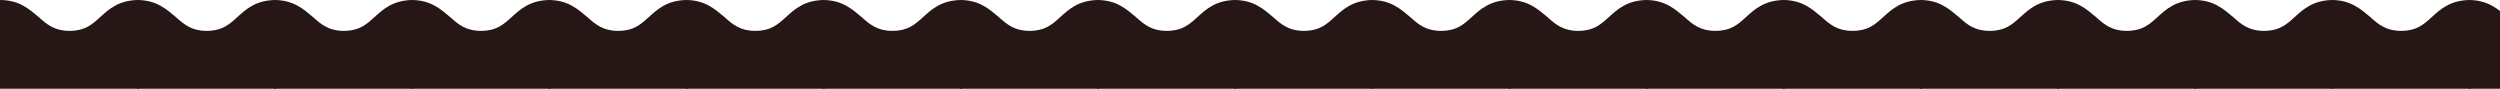 <svg xmlns="http://www.w3.org/2000/svg" xmlns:xlink="http://www.w3.org/1999/xlink" width="1440" height="51.111" viewBox="0 0 1440 51.111">
  <defs>
    <clipPath id="clip-path">
      <rect width="1440" height="51.111" fill="none"/>
    </clipPath>
  </defs>
  <g id="リピートグリッド_20" data-name="リピートグリッド 20" clip-path="url(#clip-path)">
    <g transform="translate(-224 -7277.035)">
      <path id="uneri" d="M0,50.811V-.3c11.111,0,16.889,5.333,22.222,9.778,4.889,4.444,9.333,8,17.778,8,8.889,0,12.889-3.556,17.778-8S68.444-.3,80-.3V50.811Z" transform="translate(224 7277.335)" fill="#261616"/>
    </g>
    <g transform="translate(-145 -7277.035)">
      <path id="uneri-2" data-name="uneri" d="M0,50.811V-.3c11.111,0,16.889,5.333,22.222,9.778,4.889,4.444,9.333,8,17.778,8,8.889,0,12.889-3.556,17.778-8S68.444-.3,80-.3V50.811Z" transform="translate(224 7277.335)" fill="#261616"/>
    </g>
    <g transform="translate(-66 -7277.035)">
      <path id="uneri-3" data-name="uneri" d="M0,50.811V-.3c11.111,0,16.889,5.333,22.222,9.778,4.889,4.444,9.333,8,17.778,8,8.889,0,12.889-3.556,17.778-8S68.444-.3,80-.3V50.811Z" transform="translate(224 7277.335)" fill="#261616"/>
    </g>
    <g transform="translate(13 -7277.035)">
      <path id="uneri-4" data-name="uneri" d="M0,50.811V-.3c11.111,0,16.889,5.333,22.222,9.778,4.889,4.444,9.333,8,17.778,8,8.889,0,12.889-3.556,17.778-8S68.444-.3,80-.3V50.811Z" transform="translate(224 7277.335)" fill="#261616"/>
    </g>
    <g transform="translate(92 -7277.035)">
      <path id="uneri-5" data-name="uneri" d="M0,50.811V-.3c11.111,0,16.889,5.333,22.222,9.778,4.889,4.444,9.333,8,17.778,8,8.889,0,12.889-3.556,17.778-8S68.444-.3,80-.3V50.811Z" transform="translate(224 7277.335)" fill="#261616"/>
    </g>
    <g transform="translate(171 -7277.035)">
      <path id="uneri-6" data-name="uneri" d="M0,50.811V-.3c11.111,0,16.889,5.333,22.222,9.778,4.889,4.444,9.333,8,17.778,8,8.889,0,12.889-3.556,17.778-8S68.444-.3,80-.3V50.811Z" transform="translate(224 7277.335)" fill="#261616"/>
    </g>
    <g transform="translate(250 -7277.035)">
      <path id="uneri-7" data-name="uneri" d="M0,50.811V-.3c11.111,0,16.889,5.333,22.222,9.778,4.889,4.444,9.333,8,17.778,8,8.889,0,12.889-3.556,17.778-8S68.444-.3,80-.3V50.811Z" transform="translate(224 7277.335)" fill="#261616"/>
    </g>
    <g transform="translate(329 -7277.035)">
      <path id="uneri-8" data-name="uneri" d="M0,50.811V-.3c11.111,0,16.889,5.333,22.222,9.778,4.889,4.444,9.333,8,17.778,8,8.889,0,12.889-3.556,17.778-8S68.444-.3,80-.3V50.811Z" transform="translate(224 7277.335)" fill="#261616"/>
    </g>
    <g transform="translate(408 -7277.035)">
      <path id="uneri-9" data-name="uneri" d="M0,50.811V-.3c11.111,0,16.889,5.333,22.222,9.778,4.889,4.444,9.333,8,17.778,8,8.889,0,12.889-3.556,17.778-8S68.444-.3,80-.3V50.811Z" transform="translate(224 7277.335)" fill="#261616"/>
    </g>
    <g transform="translate(487 -7277.035)">
      <path id="uneri-10" data-name="uneri" d="M0,50.811V-.3c11.111,0,16.889,5.333,22.222,9.778,4.889,4.444,9.333,8,17.778,8,8.889,0,12.889-3.556,17.778-8S68.444-.3,80-.3V50.811Z" transform="translate(224 7277.335)" fill="#261616"/>
    </g>
    <g transform="translate(566 -7277.035)">
      <path id="uneri-11" data-name="uneri" d="M0,50.811V-.3c11.111,0,16.889,5.333,22.222,9.778,4.889,4.444,9.333,8,17.778,8,8.889,0,12.889-3.556,17.778-8S68.444-.3,80-.3V50.811Z" transform="translate(224 7277.335)" fill="#261616"/>
    </g>
    <g transform="translate(645 -7277.035)">
      <path id="uneri-12" data-name="uneri" d="M0,50.811V-.3c11.111,0,16.889,5.333,22.222,9.778,4.889,4.444,9.333,8,17.778,8,8.889,0,12.889-3.556,17.778-8S68.444-.3,80-.3V50.811Z" transform="translate(224 7277.335)" fill="#261616"/>
    </g>
    <g transform="translate(724 -7277.035)">
      <path id="uneri-13" data-name="uneri" d="M0,50.811V-.3c11.111,0,16.889,5.333,22.222,9.778,4.889,4.444,9.333,8,17.778,8,8.889,0,12.889-3.556,17.778-8S68.444-.3,80-.3V50.811Z" transform="translate(224 7277.335)" fill="#261616"/>
    </g>
    <g transform="translate(803 -7277.035)">
      <path id="uneri-14" data-name="uneri" d="M0,50.811V-.3c11.111,0,16.889,5.333,22.222,9.778,4.889,4.444,9.333,8,17.778,8,8.889,0,12.889-3.556,17.778-8S68.444-.3,80-.3V50.811Z" transform="translate(224 7277.335)" fill="#261616"/>
    </g>
    <g transform="translate(882 -7277.035)">
      <path id="uneri-15" data-name="uneri" d="M0,50.811V-.3c11.111,0,16.889,5.333,22.222,9.778,4.889,4.444,9.333,8,17.778,8,8.889,0,12.889-3.556,17.778-8S68.444-.3,80-.3V50.811Z" transform="translate(224 7277.335)" fill="#261616"/>
    </g>
    <g transform="translate(961 -7277.035)">
      <path id="uneri-16" data-name="uneri" d="M0,50.811V-.3c11.111,0,16.889,5.333,22.222,9.778,4.889,4.444,9.333,8,17.778,8,8.889,0,12.889-3.556,17.778-8S68.444-.3,80-.3V50.811Z" transform="translate(224 7277.335)" fill="#261616"/>
    </g>
    <g transform="translate(1040 -7277.035)">
      <path id="uneri-17" data-name="uneri" d="M0,50.811V-.3c11.111,0,16.889,5.333,22.222,9.778,4.889,4.444,9.333,8,17.778,8,8.889,0,12.889-3.556,17.778-8S68.444-.3,80-.3V50.811Z" transform="translate(224 7277.335)" fill="#261616"/>
    </g>
    <g transform="translate(1119 -7277.035)">
      <path id="uneri-18" data-name="uneri" d="M0,50.811V-.3c11.111,0,16.889,5.333,22.222,9.778,4.889,4.444,9.333,8,17.778,8,8.889,0,12.889-3.556,17.778-8S68.444-.3,80-.3V50.811Z" transform="translate(224 7277.335)" fill="#261616"/>
    </g>
    <g transform="translate(1198 -7277.035)">
      <path id="uneri-19" data-name="uneri" d="M0,50.811V-.3c11.111,0,16.889,5.333,22.222,9.778,4.889,4.444,9.333,8,17.778,8,8.889,0,12.889-3.556,17.778-8S68.444-.3,80-.3V50.811Z" transform="translate(224 7277.335)" fill="#261616"/>
    </g>
  </g>
</svg>
